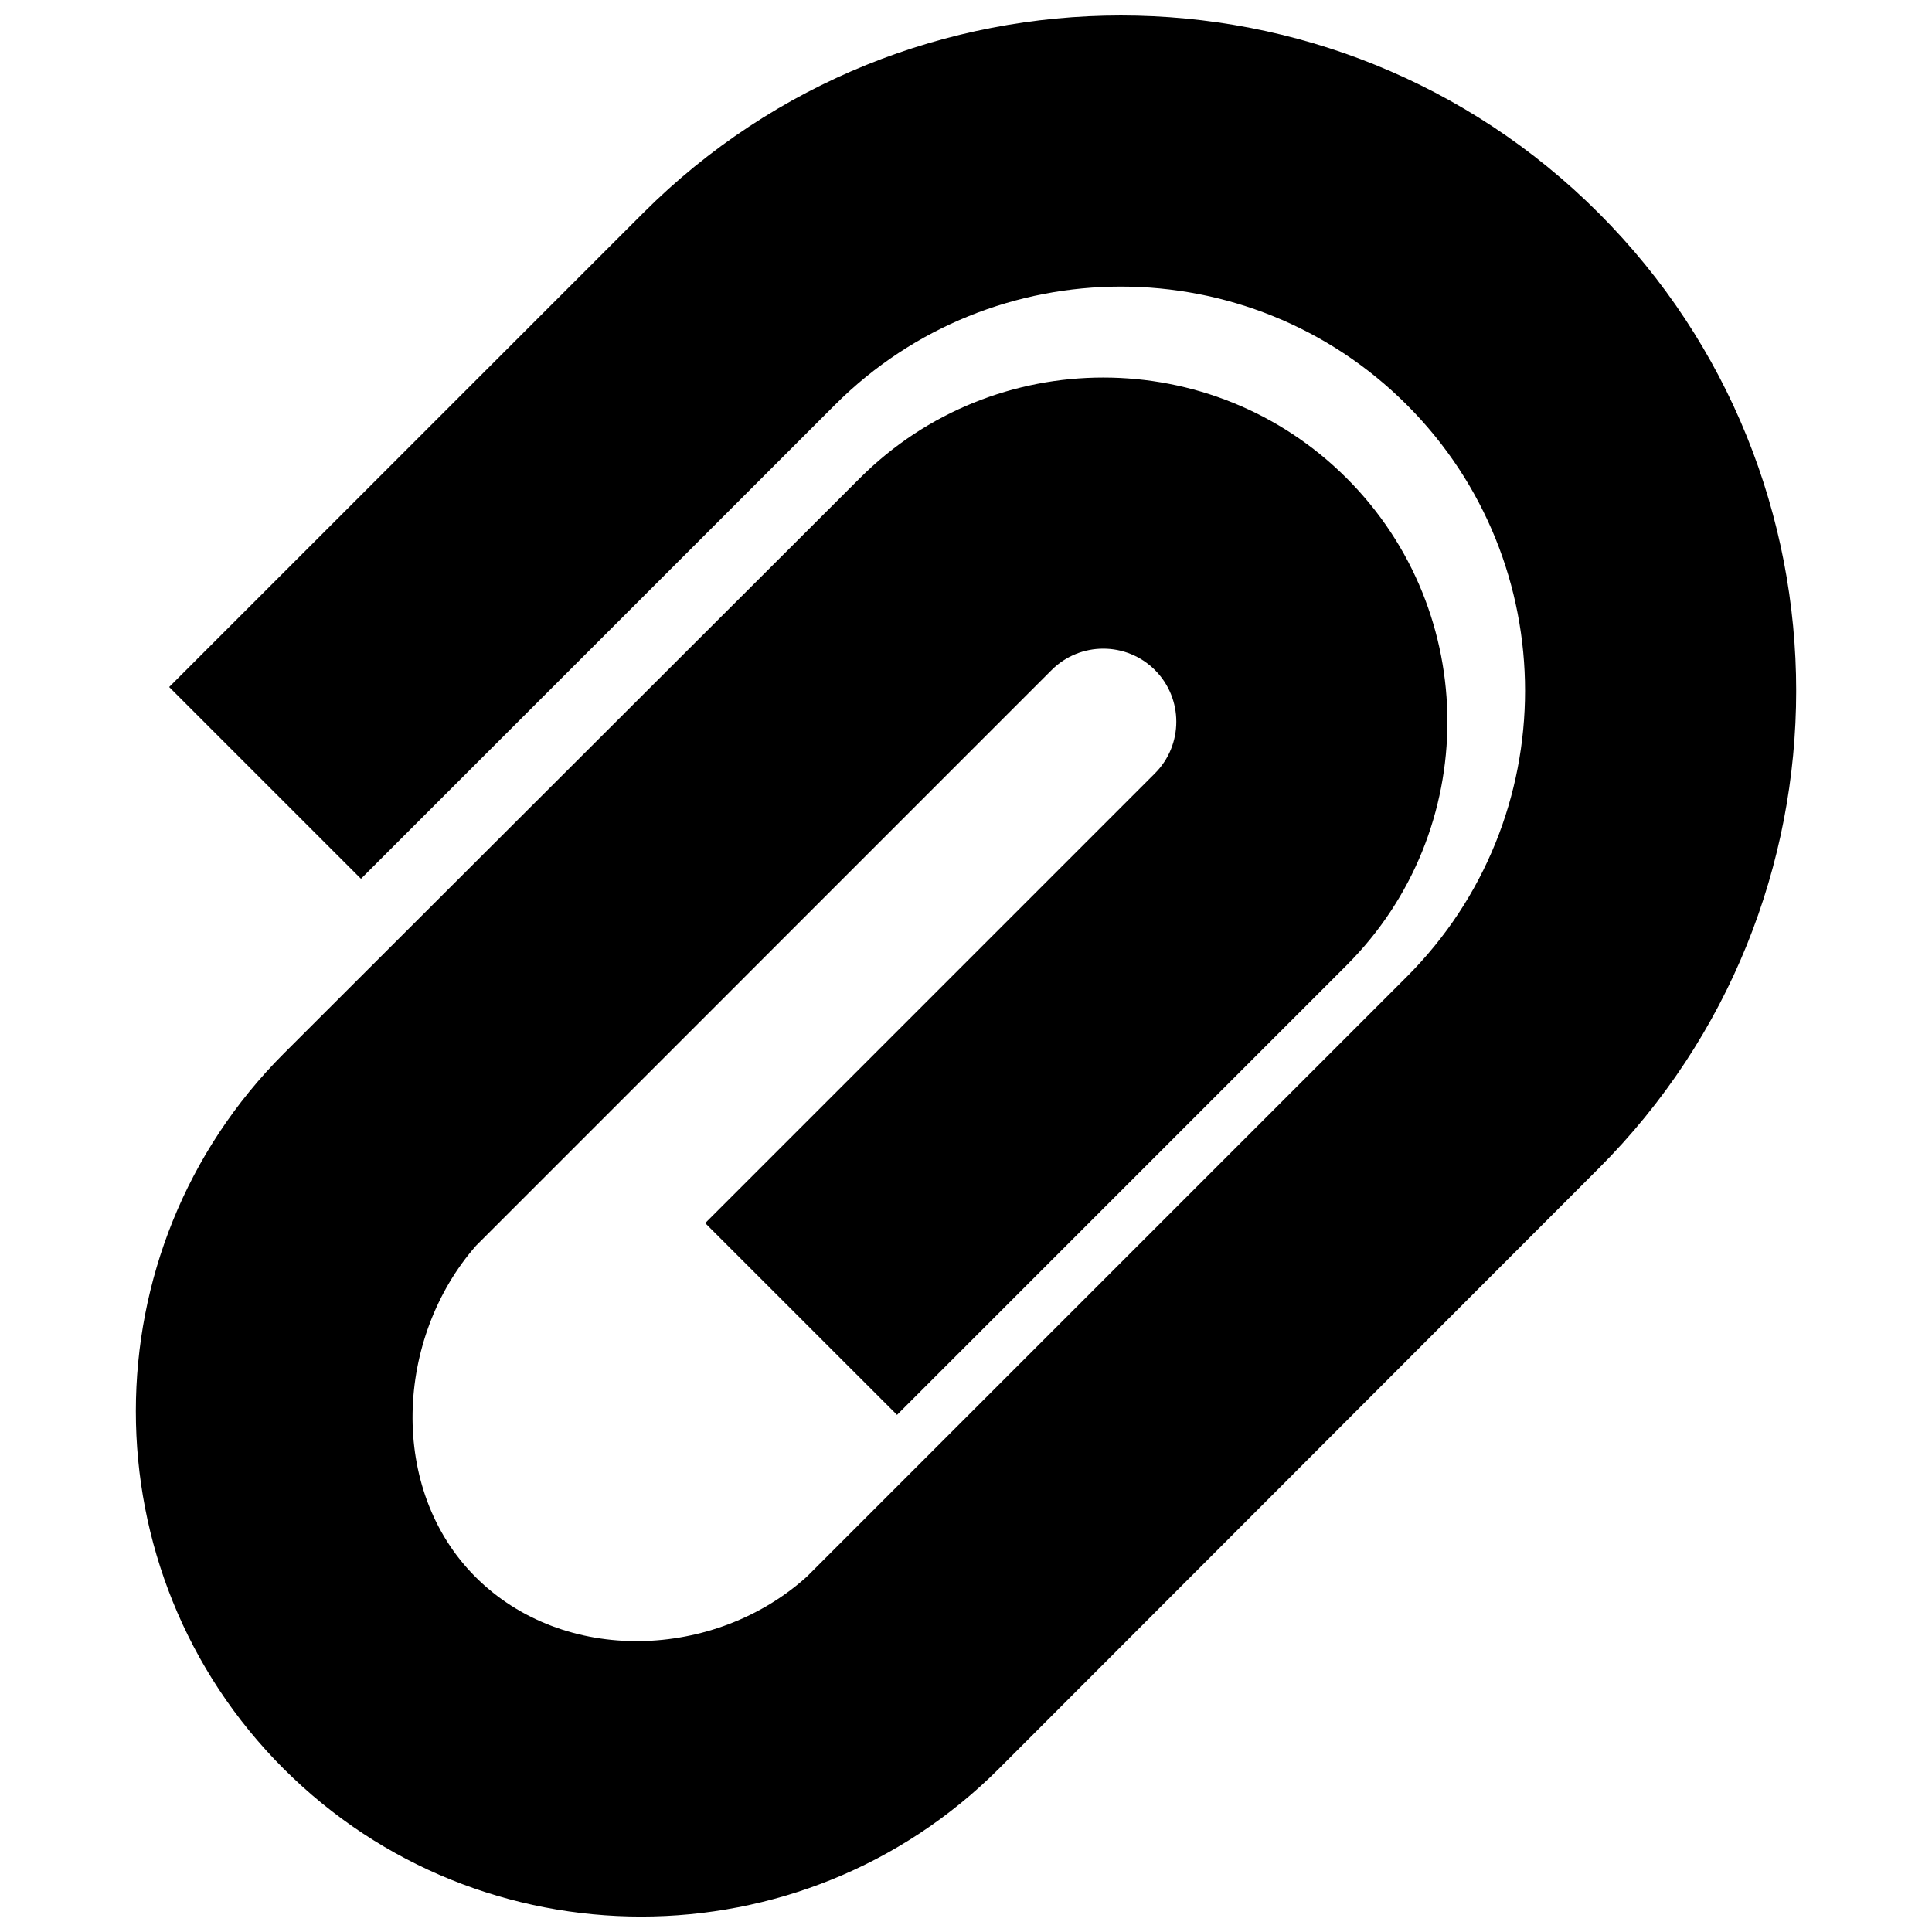 <?xml version="1.0" encoding="UTF-8"?>
<!-- Uploaded to: SVG Repo, www.svgrepo.com, Generator: SVG Repo Mixer Tools -->
<svg width="800px" height="800px" version="1.1" viewBox="144 144 512 512" xmlns="http://www.w3.org/2000/svg">
 <defs>
  <clipPath id="a">
   <path d="m180 148.09h440v503.81h-440z"/>
  </clipPath>
 </defs>
 <g clip-path="url(#a)">
  <path d="m219.17 612.74c-52.25-52.262-52.219-137.29 0.059-189.57l152.62-152.43c35.586-35.578 93.473-35.578 129.04 0 35.586 35.574 35.586 93.465 0 129.04l-119.17 119.18-50.836-50.824 119.19-119.19c7.547-7.547 7.547-19.828 0-27.379-7.551-7.551-19.836-7.551-27.383 0l-152.52 152.54c-21.426 24.406-23.406 64.555-0.156 87.809 23.457 23.457 63.465 21.906 87.848-0.117h-0.004l158.96-158.96c41.785-41.785 41.785-109.77 0-151.55-41.777-41.785-109.76-41.785-151.54 0l-125.62 125.6-50.828-50.824 125.61-125.61c69.809-69.809 183.4-69.809 253.21 0 69.809 69.797 69.809 183.39 0 253.2l-158.9 159.04c-52.273 52.27-137.31 52.297-189.56 0.059z"/>
 </g>
</svg>